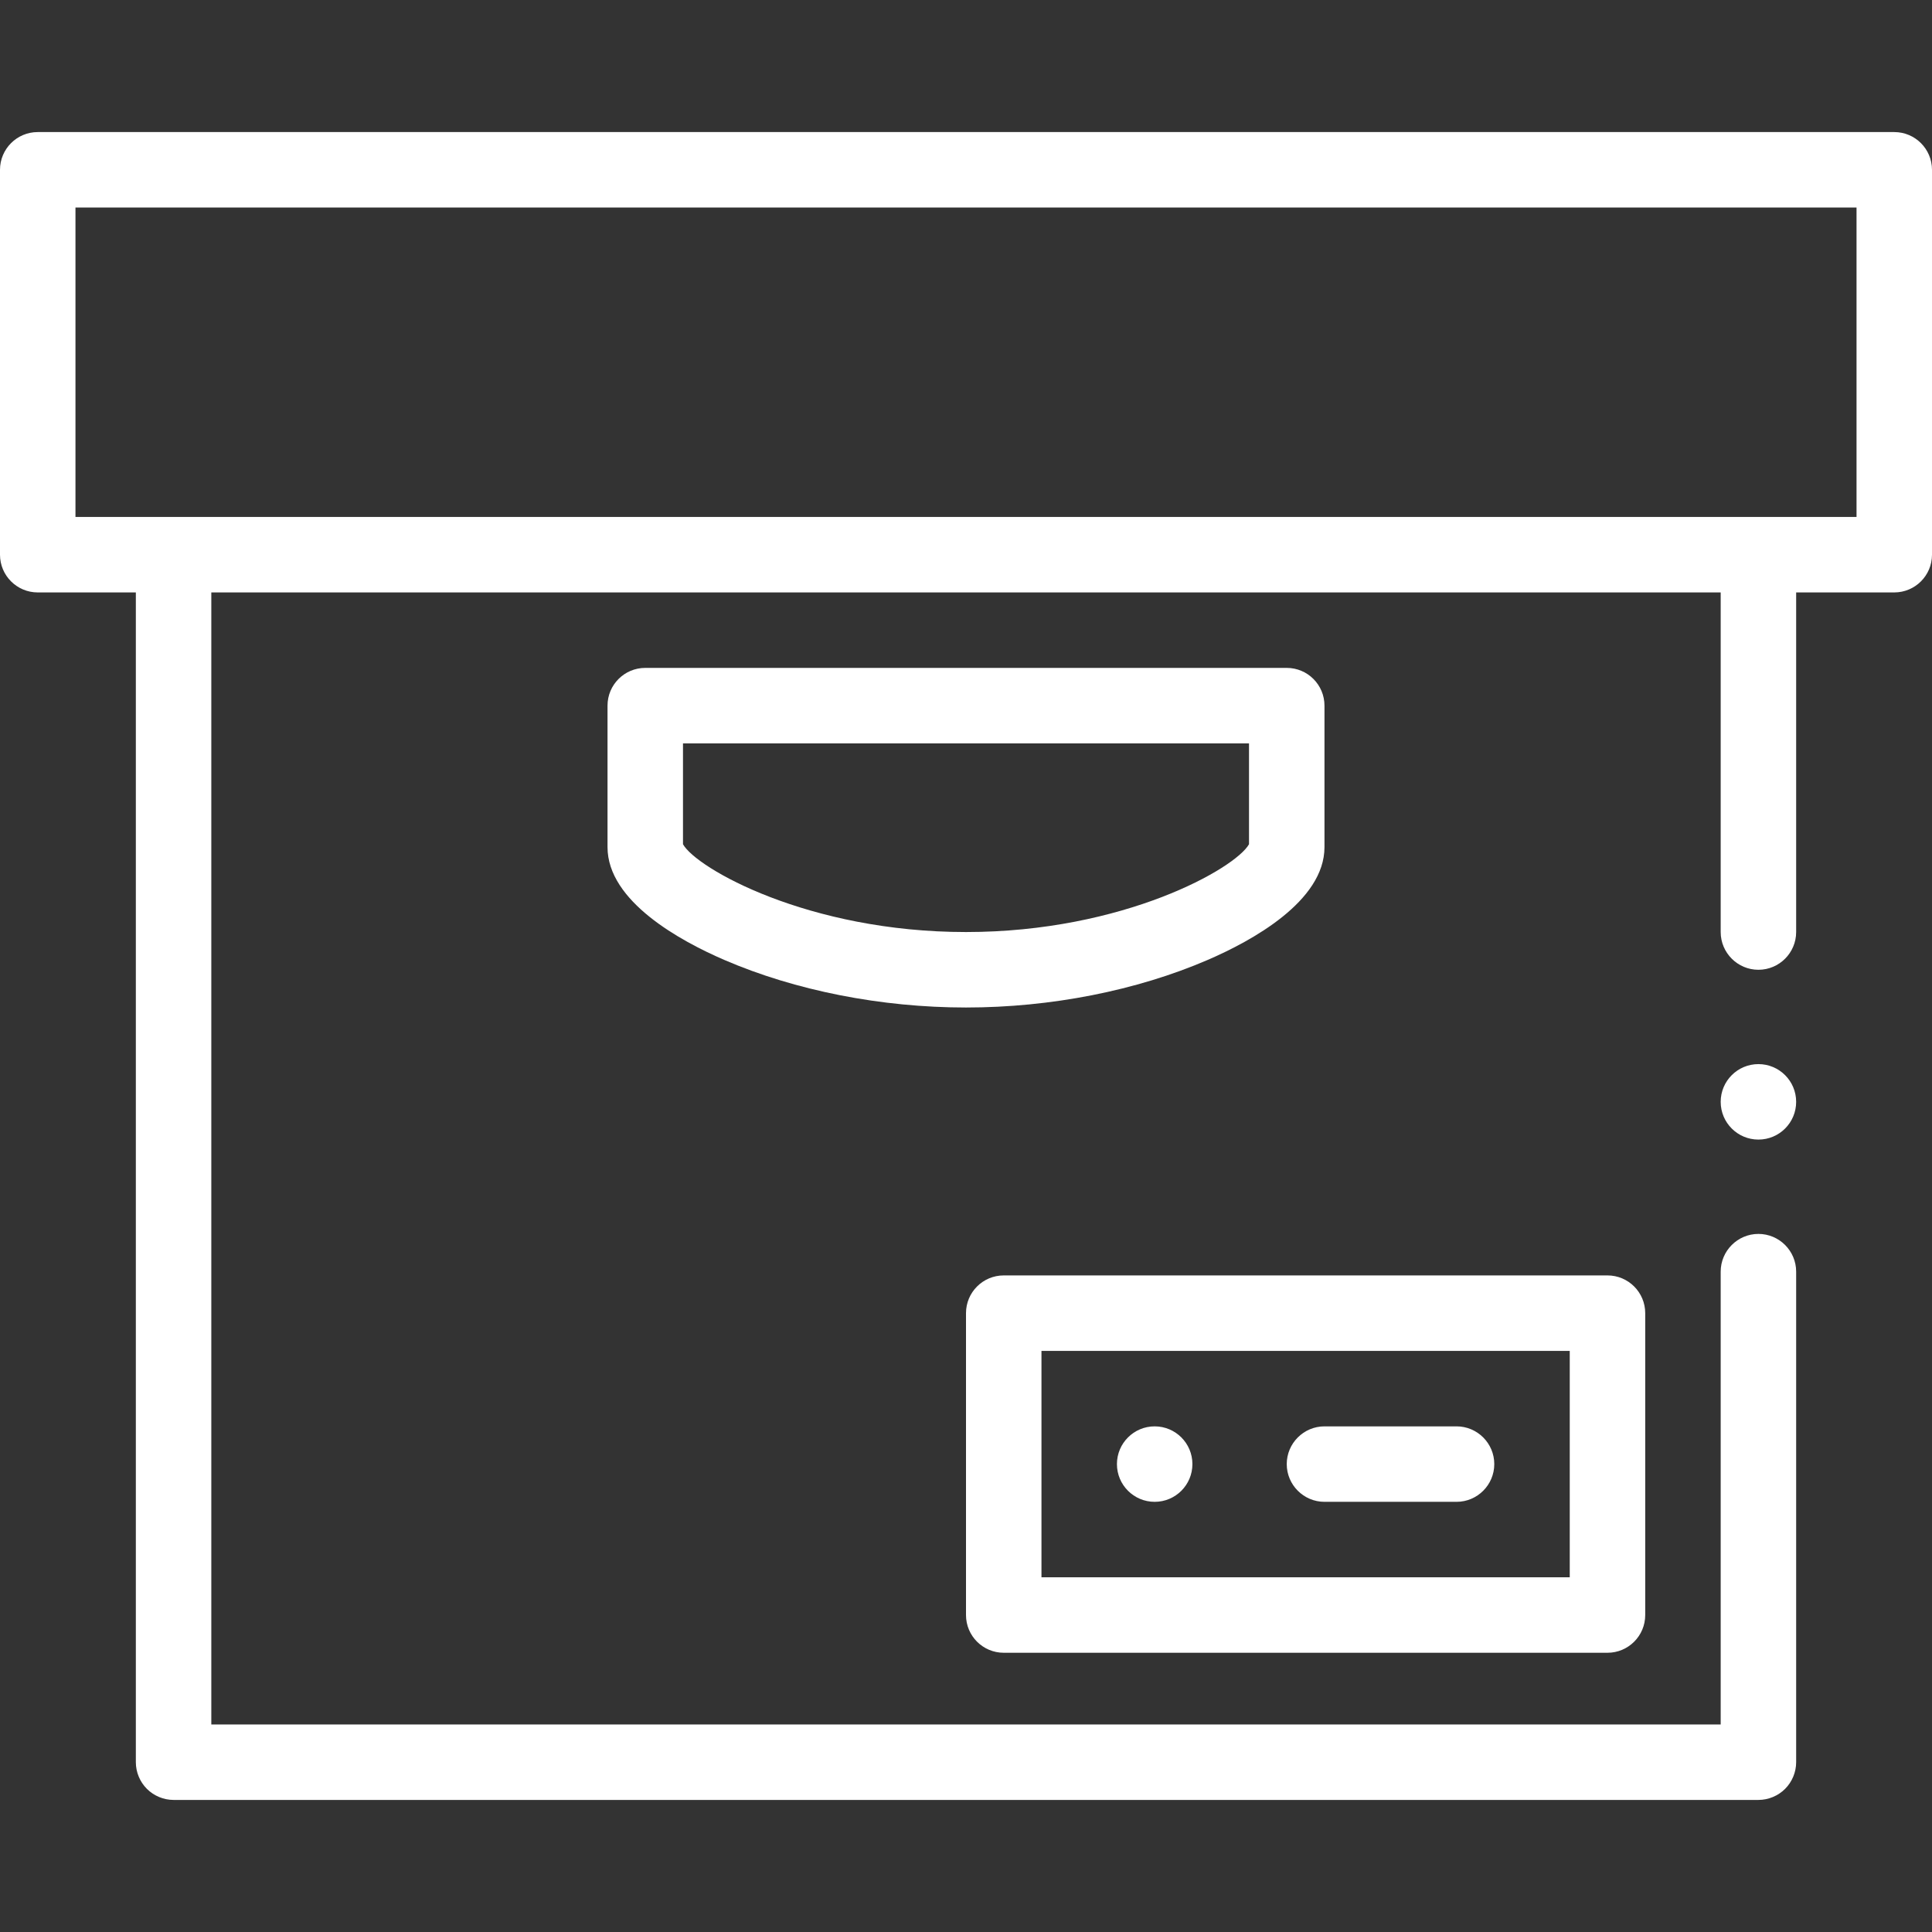 <svg width="512" height="512" viewBox="0 0 512 512" fill="none" xmlns="http://www.w3.org/2000/svg">
<rect x="0" y="0" width="512" height="512" fill="#333333" stroke="none"/>
<path d="M466 302C471.523 302 476 297.523 476 292C476 286.477 471.523 282 466 282C460.477 282 456 286.477 456 292C456 297.523 460.477 302 466 302Z" fill="white"/>
<path d="M266 438H426C431.522 438 436 433.522 436 428V348C436 342.478 431.522 338 426 338H266C260.478 338 256 342.478 256 348V428C256 433.522 260.478 438 266 438ZM276 358H416V418H276V358Z" fill="white"/>
<path d="M502 35H10C4.477 35 0 39.478 0 45V147C0 152.522 4.477 157 10 157H36V467C36 469.64 37.07 472.21 38.93 474.069C40.79 475.93 43.37 477 46 477H466C468.63 477 471.21 475.93 473.069 474.069C474.93 472.21 476 469.63 476 467V337C476 331.49 471.51 327 466 327C460.49 327 456 331.49 456 337V457H56V157H456V247C456 252.51 460.49 257 466 257C471.51 257 476 252.51 476 247V157H502C507.522 157 512 152.522 512 147V45C512 39.478 507.522 35 502 35ZM492 137H20V55H492V137Z" fill="white"/>
<path d="M256 267C233.53 267 210.777 262.52 191.933 254.384C180.38 249.396 161 238.882 161 224.5V187C161 181.478 165.478 177 171 177H341C346.522 177 351 181.478 351 187V224.5C351 238.882 331.62 249.396 320.067 254.384C301.223 262.52 278.47 267 256 267ZM181 223.729C184.547 230.086 214.158 247 256 247C297.842 247 327.453 230.087 331 223.729V197H181V223.729Z" fill="white"/>
<path d="M386 378H351C345.49 378 341 382.49 341 388C341 393.51 345.49 398 351 398H386C391.51 398 396 393.51 396 388C396 382.49 391.51 378 386 378Z" fill="white"/>
<path d="M306 398C311.523 398 316 393.523 316 388C316 382.477 311.523 378 306 378C300.477 378 296 382.477 296 388C296 393.523 300.477 398 306 398Z" fill="white"/>
</svg>
